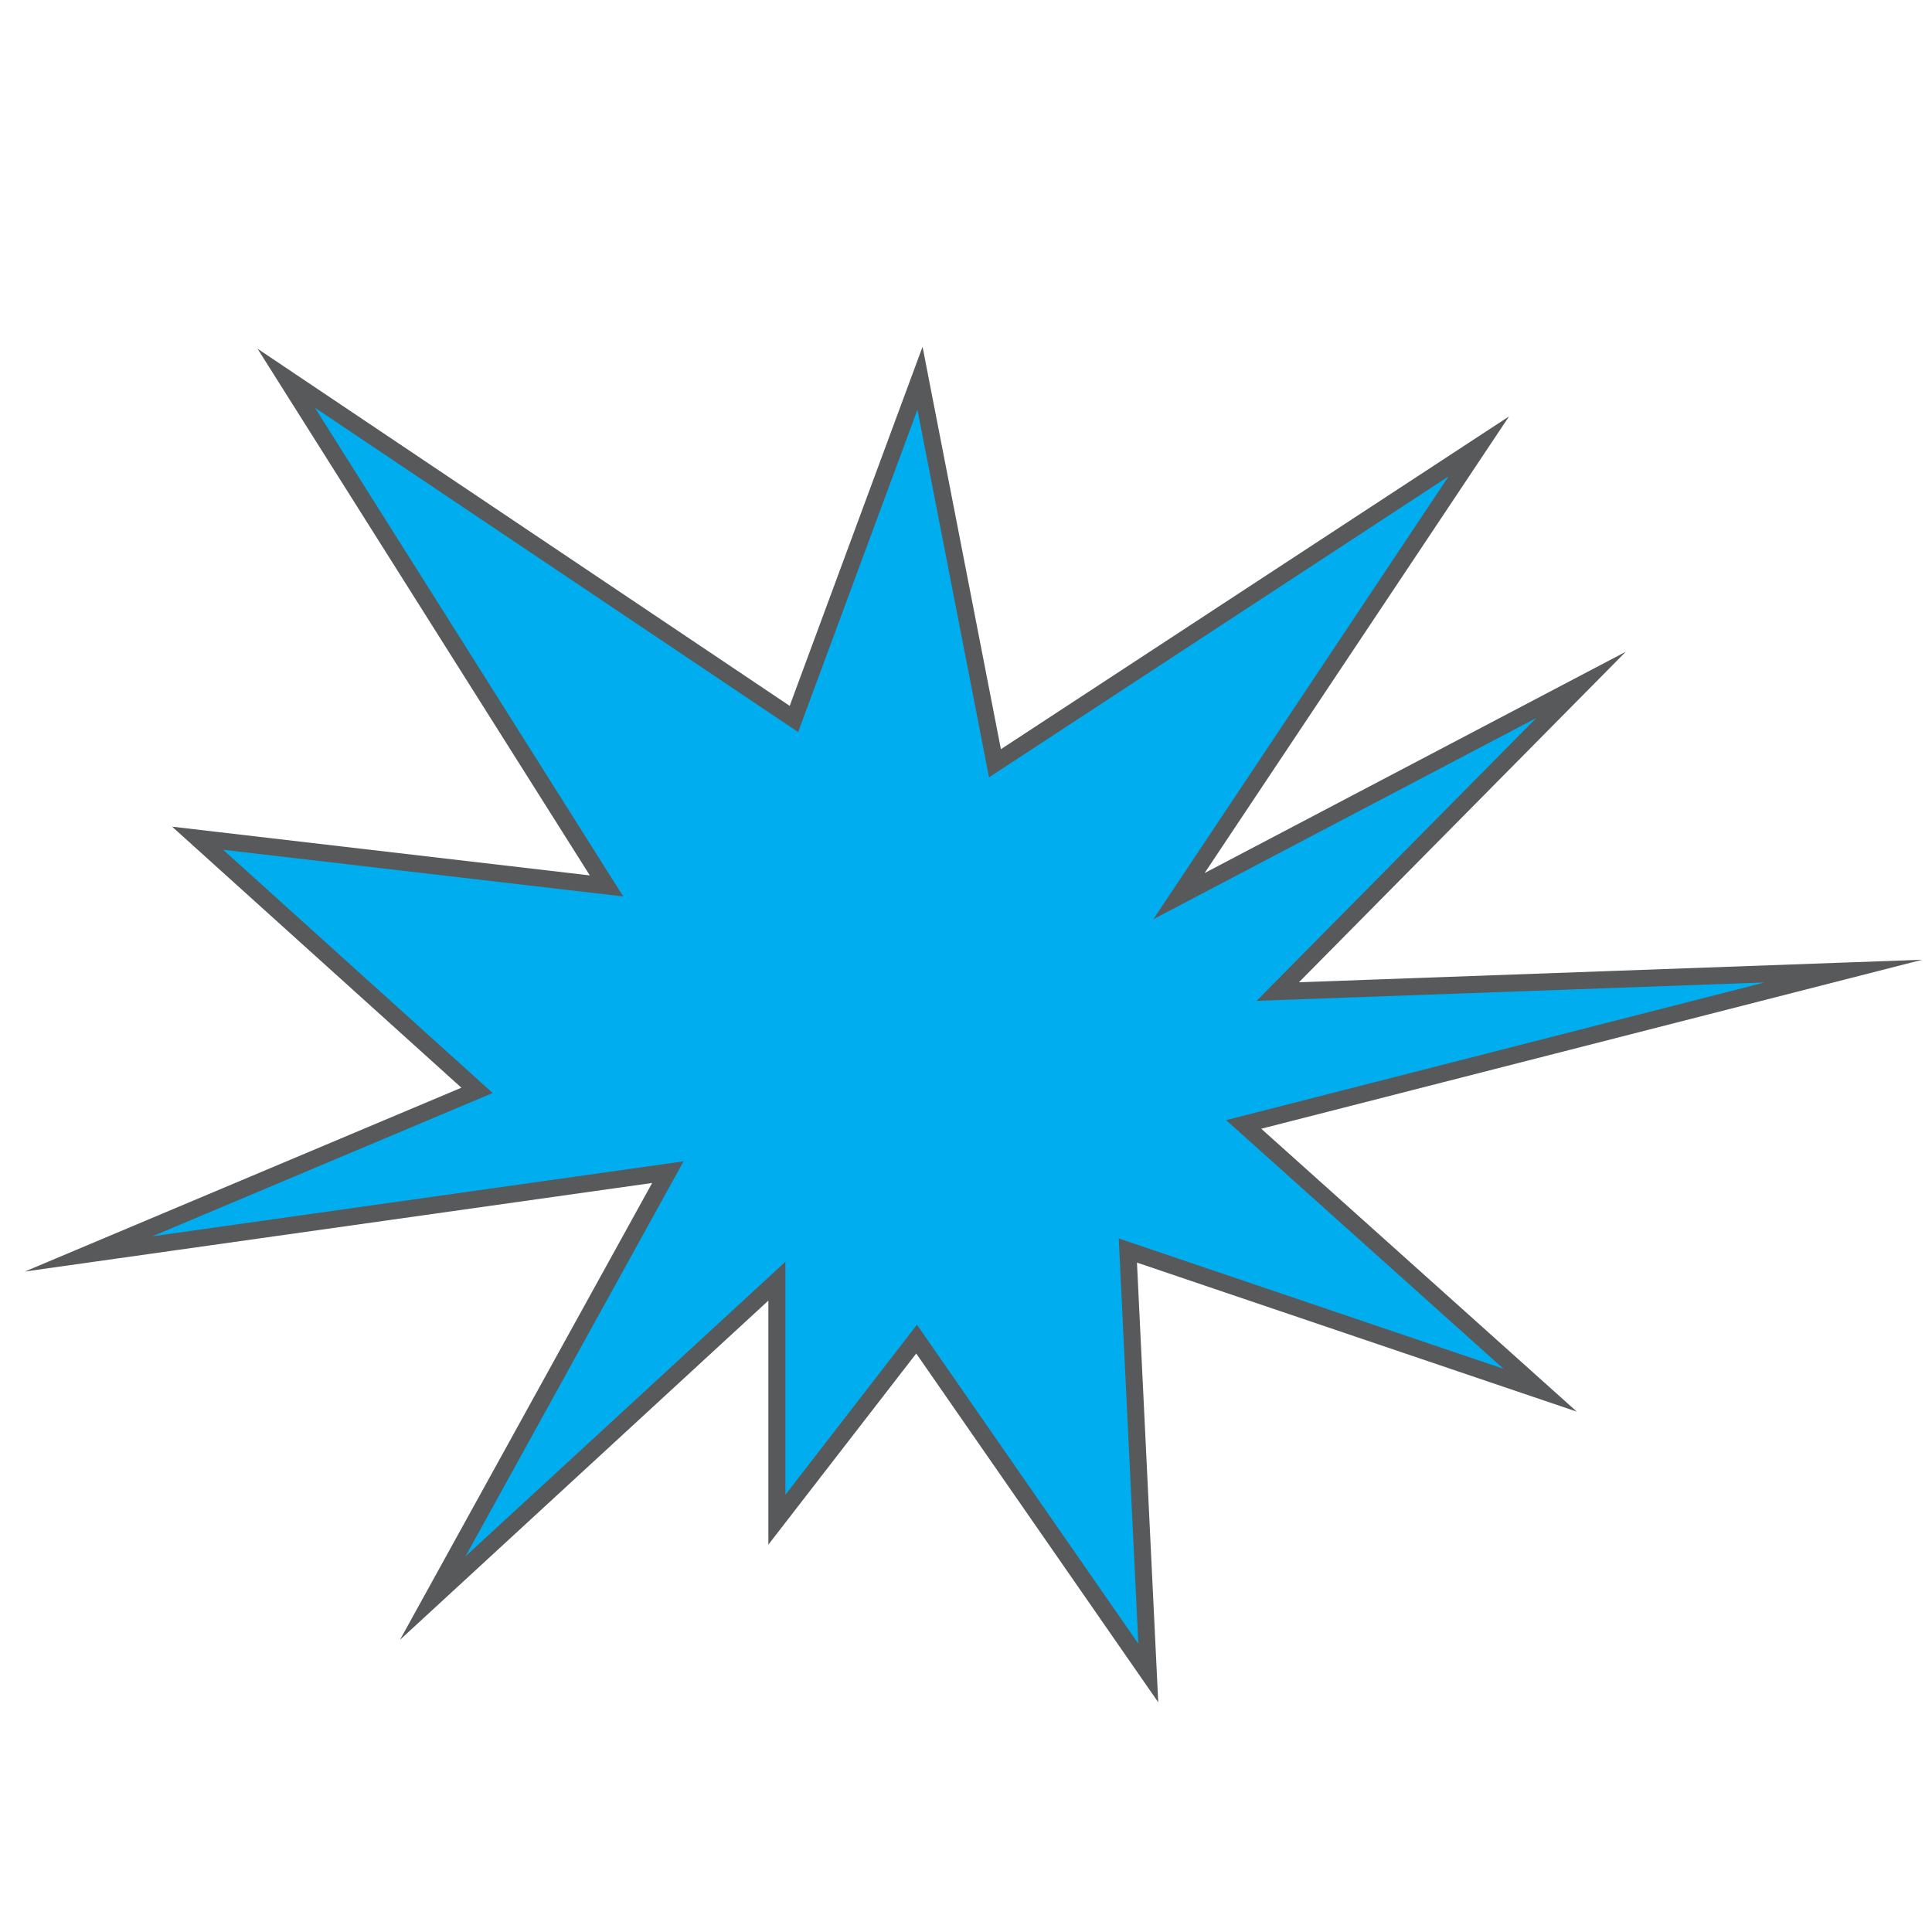 <?xml version="1.0" encoding="utf-8"?>
<!-- Generator: Adobe Illustrator 27.1.1, SVG Export Plug-In . SVG Version: 6.00 Build 0)  -->
<!DOCTYPE svg PUBLIC "-//W3C//DTD SVG 1.1//EN" "http://www.w3.org/Graphics/SVG/1.1/DTD/svg11.dtd">
<svg version="1.1" xmlns:x="http://ns.adobe.com/Extensibility/1.0/" xmlns:i="http://ns.adobe.com/AdobeIllustrator/10.0/" xmlns:graph="http://ns.adobe.com/Graphs/1.0/"
	 xmlns="http://www.w3.org/2000/svg" xmlns:xlink="http://www.w3.org/1999/xlink" x="0px" y="0px" width="56.7px" height="56.7px"
	 viewBox="0 0 56.7 56.7" style="enable-background:new 0 0 56.7 56.7;" xml:space="preserve">
<style type="text/css">
	.st0{fill:#00AEEF;stroke:#58595B;stroke-width:0.5;stroke-miterlimit:10;}
</style>
<g id="Layer_1">
</g>
<g id="Layer_2">
	<polygon class="st0" points="17.8,26 8.4,11.1 23.3,21.1 27,11.1 29.2,22.4 43.4,13.1 34.6,26.3 46.4,20.1 37.5,29.1 54.1,28.5 
		36.5,33 45.2,40.8 33.1,36.7 33.7,49.1 26.9,39.3 22.8,44.6 22.8,37.6 12.7,46.9 19.6,34.4 2.6,36.8 14,32 5.8,24.6 	"/>
</g>
</svg>
